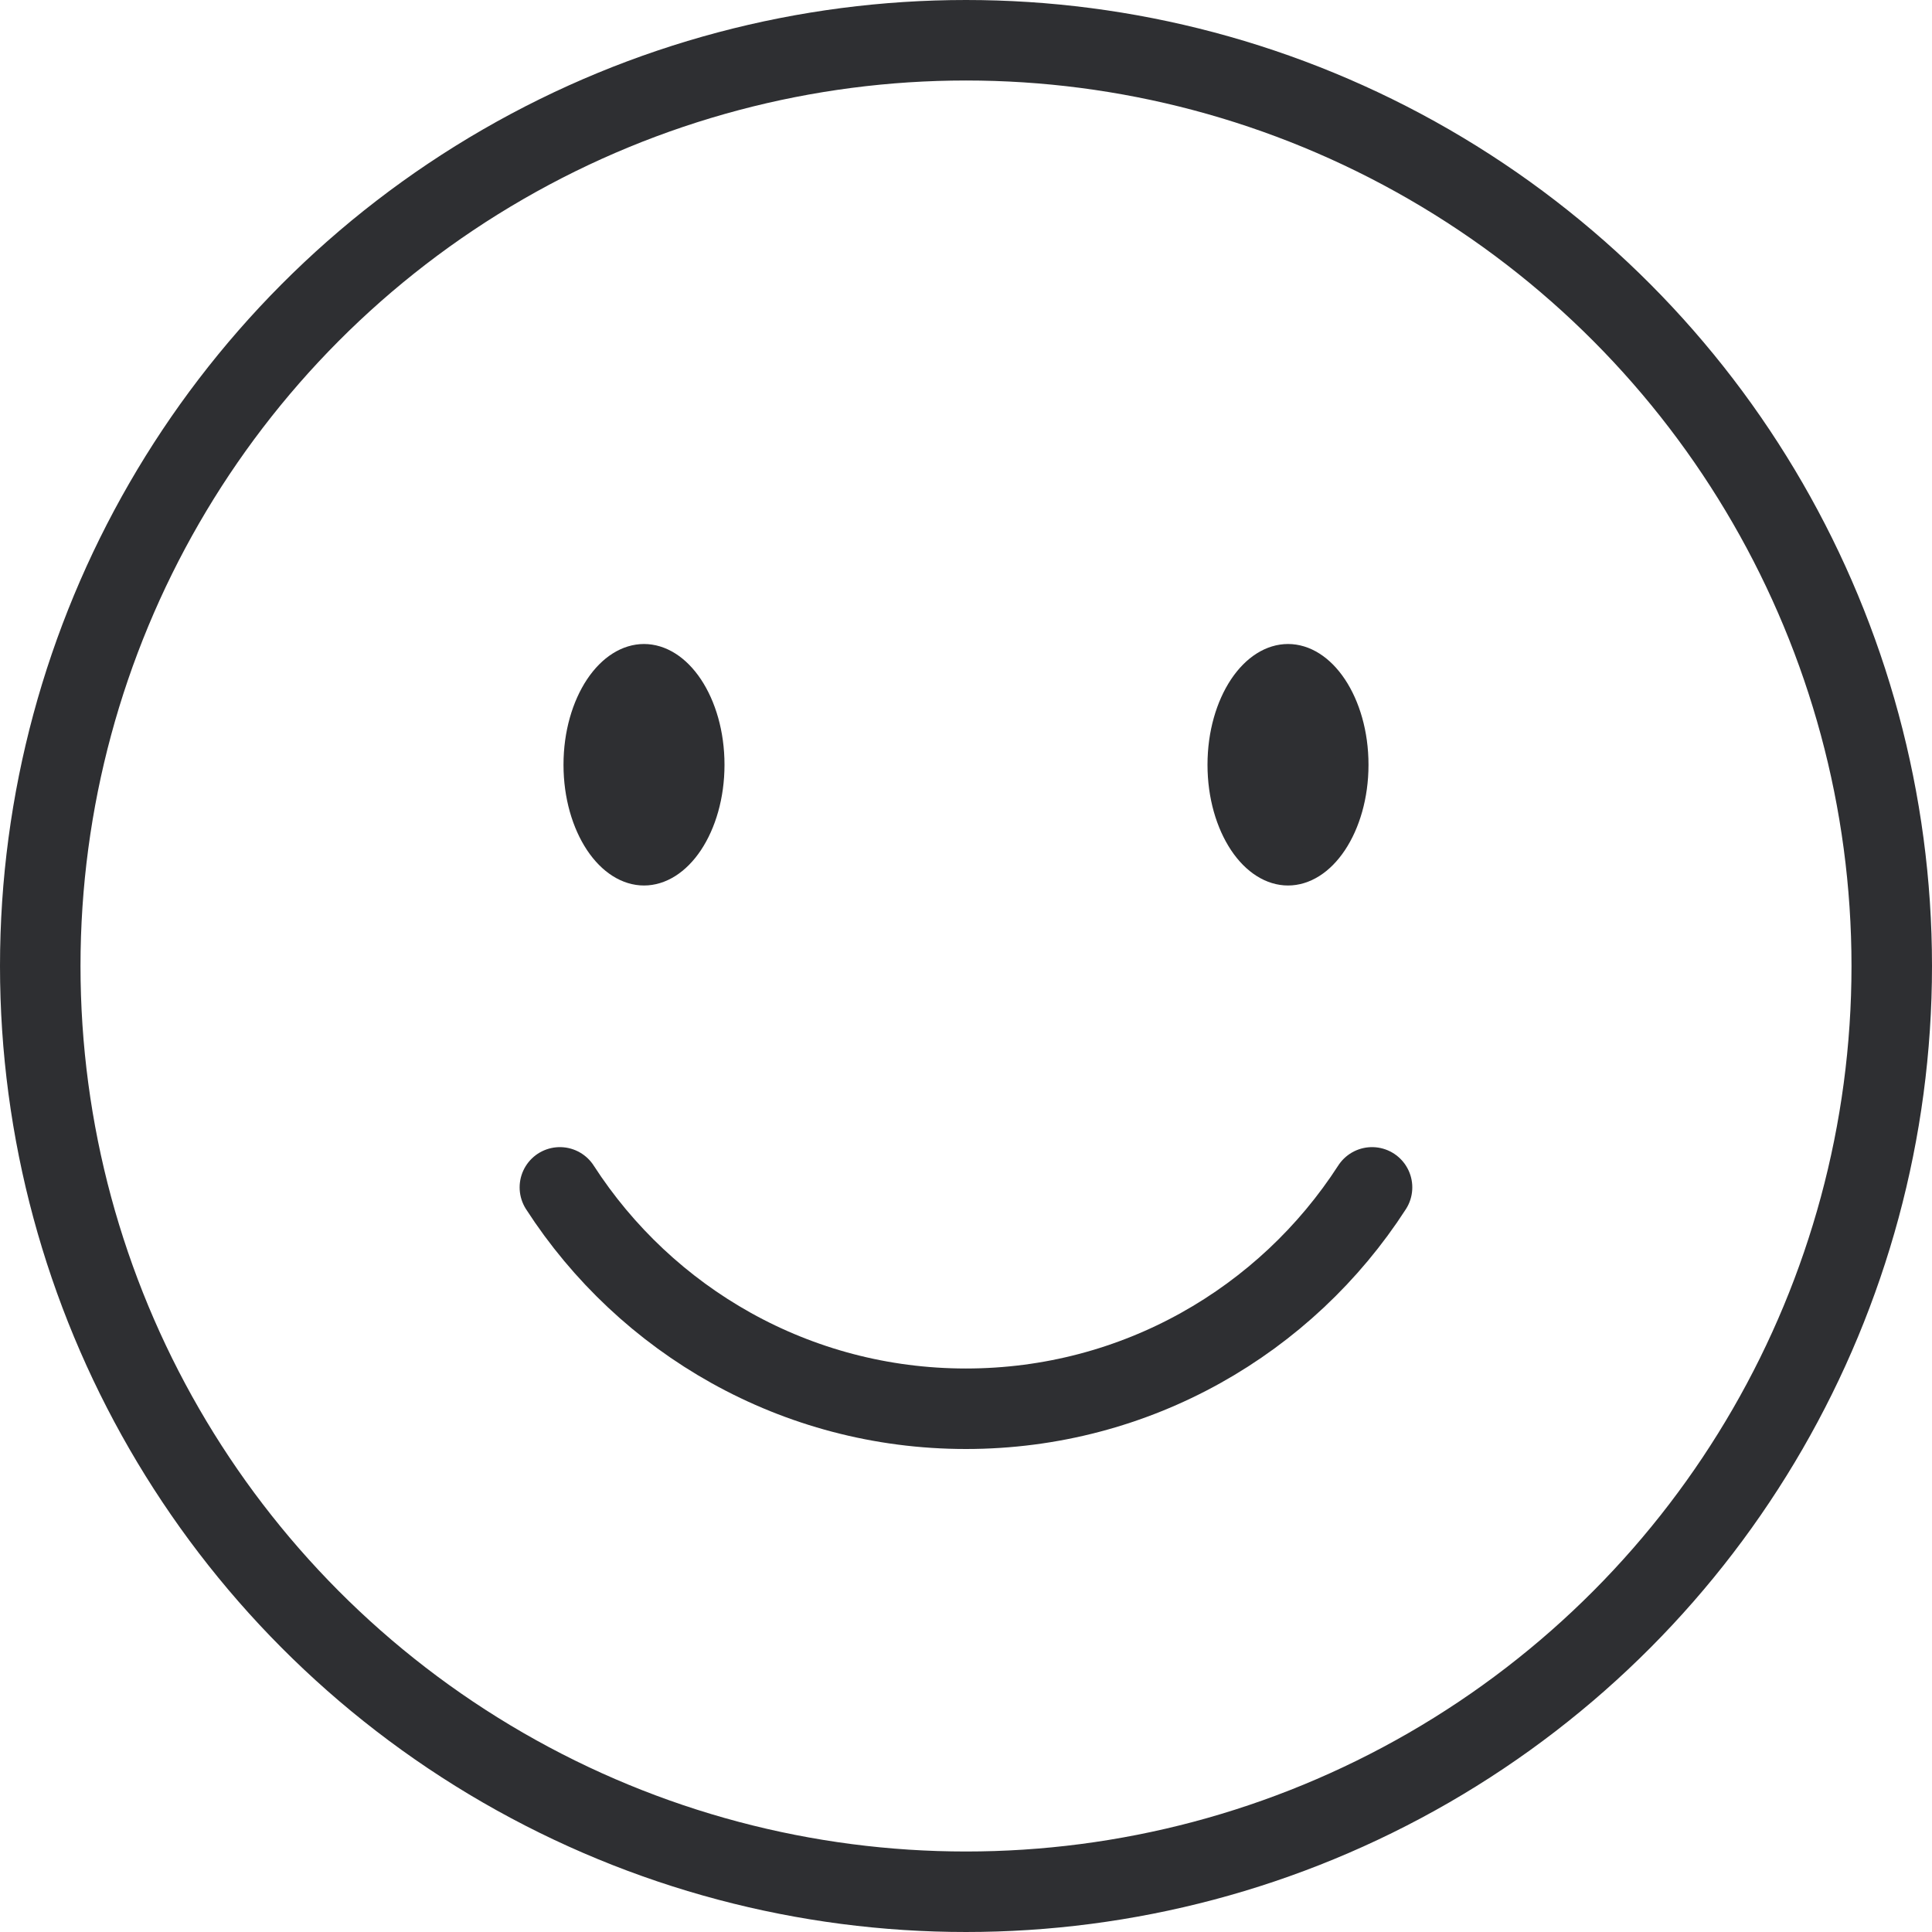 <svg width="24" height="24" viewBox="0 0 24 24" fill="none" xmlns="http://www.w3.org/2000/svg">
    <circle cx="12" cy="12" r="11.5" stroke="#2E2F32" stroke-linecap="round"/>
    <path d="M6.955 14.75C8.023 16.405 9.883 17.5 11.999 17.5C14.116 17.5 15.976 16.405 17.044 14.75" stroke="#2E2F32" stroke-linecap="round"/>
    <path d="M8.8 9.5C8.8 9.88 8.697 10.215 8.541 10.45C8.384 10.685 8.188 10.8 8 10.8C7.812 10.8 7.616 10.685 7.459 10.45C7.303 10.215 7.2 9.88 7.2 9.5C7.2 9.12 7.303 8.785 7.459 8.55C7.616 8.315 7.812 8.2 8 8.2C8.188 8.2 8.384 8.315 8.541 8.55C8.697 8.785 8.8 9.12 8.8 9.5Z" fill="#2E2F32" stroke="#2E2F32" stroke-width="0.4"/>
    <path d="M16.8 9.5C16.8 9.88 16.697 10.215 16.541 10.45C16.384 10.685 16.189 10.8 16 10.8C15.812 10.8 15.616 10.685 15.459 10.45C15.303 10.215 15.2 9.88 15.2 9.5C15.2 9.12 15.303 8.785 15.459 8.55C15.616 8.315 15.812 8.2 16 8.2C16.189 8.2 16.384 8.315 16.541 8.55C16.697 8.785 16.8 9.12 16.8 9.5Z" fill="#2E2F32" stroke="#2E2F32" stroke-width="0.4"/>
</svg>
